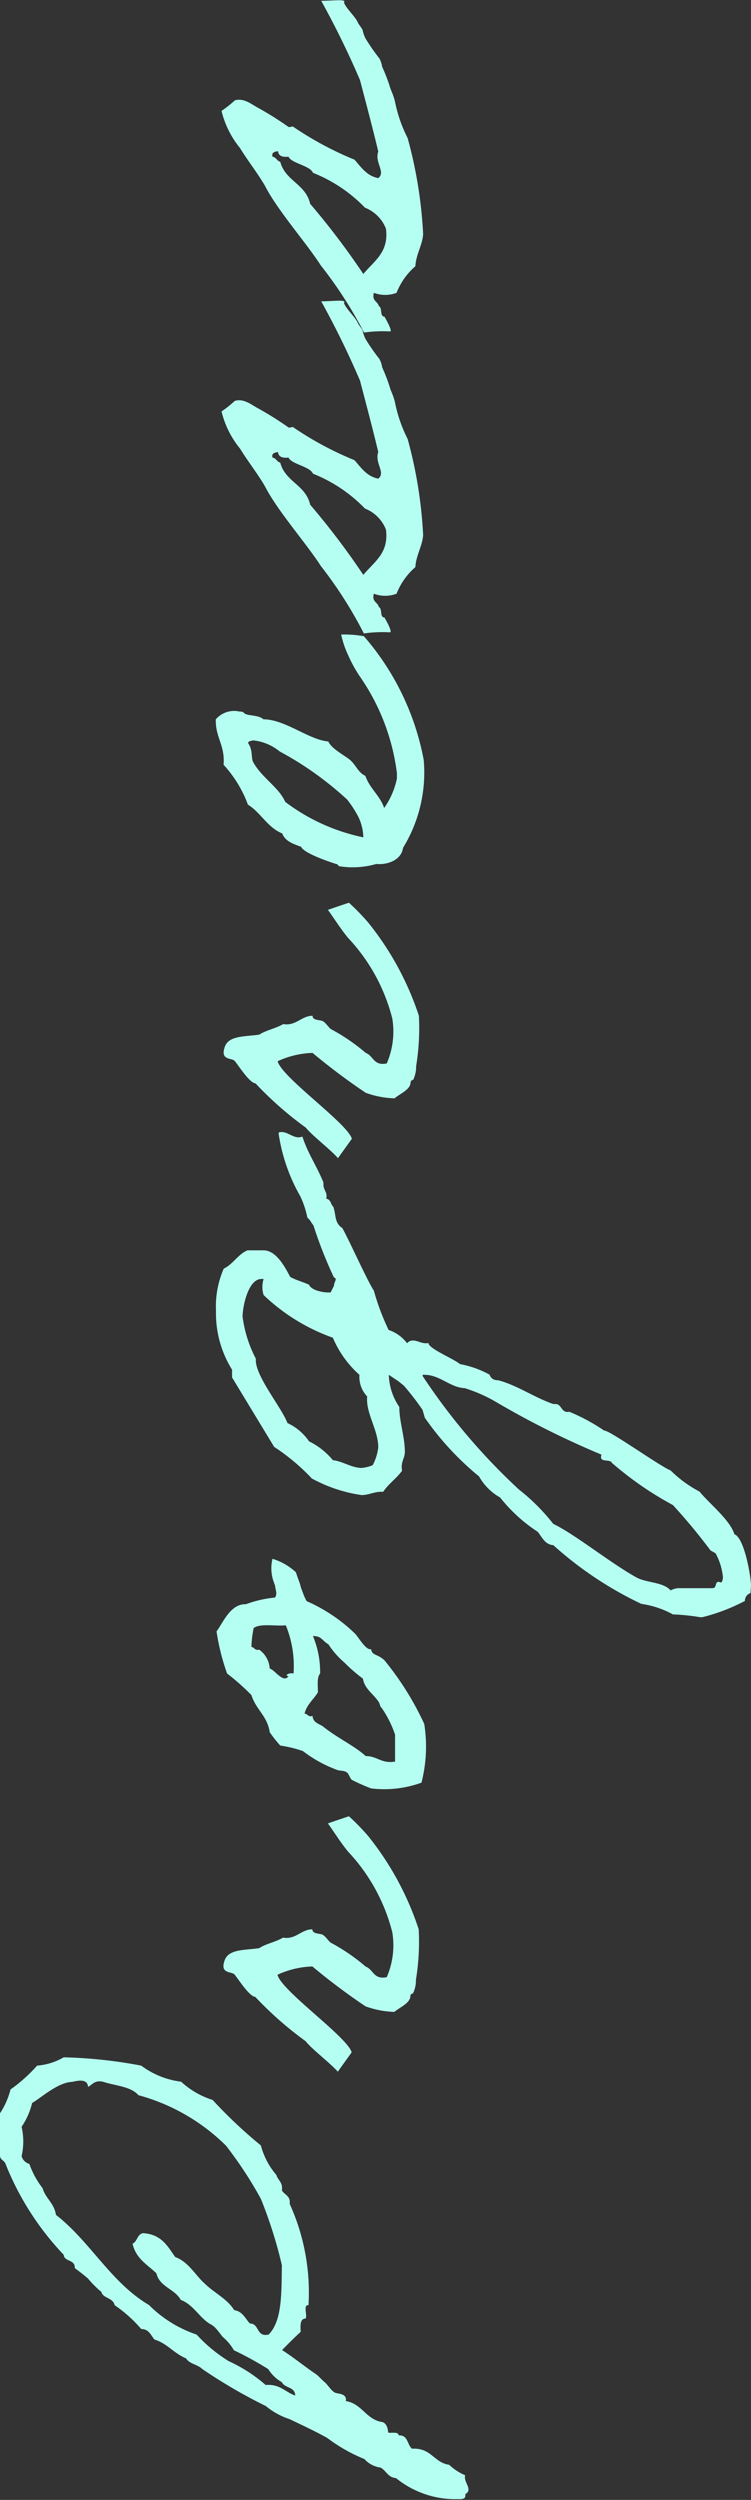 <svg xmlns="http://www.w3.org/2000/svg" width="20.34" height="67.673" viewBox="0 0 20.34 67.673">
  <rect x="0" y="0" width="20.34" height="67.673" fill="#333333" stroke="none"/>
  <path id="パス_14114" data-name="パス 14114" d="M4.365-3.48c.18-.015.36-.015.36.135.105.045.375-.075.36.075A5.8,5.8,0,0,0,7.83-3.78c.21.03.24-.135.36-.21.225.03.27-.105.42-.15a2.022,2.022,0,0,1,.8-.42,12.655,12.655,0,0,1,1.23-1.305,2.293,2.293,0,0,1,.495-.855,2.28,2.28,0,0,1,.435-1.08,12.691,12.691,0,0,0,.225-2.1,1.7,1.7,0,0,1-.225-.72,4.248,4.248,0,0,1-.645-.72,2.107,2.107,0,0,1-.645-.285H9.12c-.105.015-.12.12-.21.15A7.692,7.692,0,0,0,6.45-9.9c-.195.015-.12.315-.36.3-.09.12-.18.24-.285.36a2.721,2.721,0,0,0-.36.36c-.18.045-.15.315-.36.36a3.642,3.642,0,0,1-.645.72c0,.21-.165.255-.285.36-.105.345-.375.525-.51.855-.15.09-.165.315-.285.435A14,14,0,0,0,2.355-4.425,1.968,1.968,0,0,0,2-3.78c-.18.375-.33.7-.51,1.02a4.447,4.447,0,0,0-.57,1.005A.712.712,0,0,0,.69-1.32c-.075.15-.27.2-.285.42A2.551,2.551,0,0,0-.165.765c0,.1-.015.24.135.21.12.225.33-.06.51,0A1.458,1.458,0,0,1,.765.54C.825.12,1.23.06,1.2-.465c.105-.135.375-.105.36-.36.105-.015.06-.165.075-.285.135-.015.24-.045.285-.15.06-.45.5-.555.57-1,.21.045.195-.225.225-.285.03-.09.24-.225.285-.285.06-.075.15-.15.21-.225.21-.315.45-.6.66-.93C4.035-3.825,4.2-3.66,4.365-3.48ZM4.29-4.35c-.075-.345.3-.24.3-.51.135-.12.33-.2.36-.42.315-.2.465-.54.72-.8.225-.255.585-.435.72-.8.27-.195.615-.36.645-.87-.03-.165-.225-.15-.285-.285-.405.09-.57.405-.8.645-.375.09-.42.495-.72.66-.135.345-.465.495-.645.78-.075.165-.24.255-.36.36a1.371,1.371,0,0,1-.36.3,9.214,9.214,0,0,1-.51.93A1.034,1.034,0,0,0,3-3.99c-.165.075-.12.36-.36.36.09-.27.315-.405.285-.8A4.11,4.11,0,0,0,3.57-5.43a4.045,4.045,0,0,1,.72-.87,3.3,3.3,0,0,1,.8-1.29C5.7-8.625,6.81-9.18,7.53-10.11c.315-.045.45-.285.72-.36a2.328,2.328,0,0,1,.66-.36.3.3,0,0,1,.21-.21,1.777,1.777,0,0,0,.795,0,1.957,1.957,0,0,0,.645.285c.135.24.555.69.57,1.08.015.09.12.42-.135.435.06.12.195.18.135.42-.105.315-.12.735-.36.945a5.374,5.374,0,0,1-1.365,2.37,10.845,10.845,0,0,1-1.44.945,12.054,12.054,0,0,1-1.8.57C5.43-4.005,4.665-3.975,4.29-4.35ZM17.355-2.19A4.957,4.957,0,0,1,15.18-1a2.172,2.172,0,0,1-1.215-.15c-.075-.36.21-.36.285-.57A5.248,5.248,0,0,0,14.9-2.67c.045-.06.15-.12.21-.21.045-.075.015-.285.15-.285,0-.3-.285-.45-.225-.795-.12-.2-.165-.465-.285-.645-.06-.39-.015-.855-.36-.945-.33-.105-.27.18-.345.27-.12.105-.6.4-.615.57a9.534,9.534,0,0,0-1.2,1.365c-.2.15-.6.675-.825.87-.015-.015.525.375.525.375.42-.12,1.665-1.905,2.1-2.01a2.433,2.433,0,0,1,.225.945,17.154,17.154,0,0,0-1.08,1.44,2.486,2.486,0,0,0-.15.78c.135.165.24.435.435.435.075.015.045.06.075.075a.818.818,0,0,0,.36.075,6.39,6.39,0,0,0,1.365.075,8.008,8.008,0,0,0,2.52-1.365,5.92,5.92,0,0,0,.54-.525s-.195-.585-.195-.57S17.58-2.385,17.355-2.19Zm2.73-1.23a3.47,3.47,0,0,0-.5.9c-.045.09-.015.2-.075.285-.03.06-.18.09-.21.15a5.24,5.24,0,0,0-.225.51A2.963,2.963,0,0,0,19.23-.21a3.919,3.919,0,0,0,1.59.075,7.994,7.994,0,0,0,1.725-1.08c.18-.2.12-.33.3-.36-.045-.135.33-.345.42-.435a4.432,4.432,0,0,0,.87-1.29c0-.015.03-.045.27-.135s.075-.015.315-.105c.12-.045.18-.06.21-.075a1.646,1.646,0,0,0,.36-.63,1.082,1.082,0,0,0-.615.03c-.21.075-.015.015-.225.06-.12.03-.195,0-.21-.03a3.075,3.075,0,0,0-.18-.78c.015-.42-.495-.615-.735-.795a6.031,6.031,0,0,0-1.14.285,6.13,6.13,0,0,1-.585.66c-.39.12-.57.435-1.005.495a3.732,3.732,0,0,0-.36.285A3.357,3.357,0,0,1,20.085-3.42Zm2.82-1.395a2.791,2.791,0,0,1,.51.06c.135.18.045.585.075.87a2.878,2.878,0,0,1-1.305.21c.03-.135-.06-.255-.075-.135-.195-.15.165-.36.21-.51a.677.677,0,0,0,.51-.285C22.8-4.725,22.89-4.725,22.905-4.815Zm-1.8,1.44c.24.06.375.24.57.36.2,0,.405-.03.51.06A2.524,2.524,0,0,0,23.2-3.15c0,.24-.12.24-.225.42a2.291,2.291,0,0,0-.495.435,4.468,4.468,0,0,0-.435.5c-.285.045-.42.3-.645.435-.09.045-.09.015-.15.075a2.925,2.925,0,0,1-.72.36H19.8c-.06-.375.15-.48.15-.795.285-.315.495-.78.8-1.155.075-.105.1-.27.285-.285C21-3.285,21.09-3.285,21.1-3.375Zm15.735-.66c0-.03-.015-.045-.03-.045a4.819,4.819,0,0,0-1.7.585,2.438,2.438,0,0,1-.585.195c-.075.09-.12.09-.21.165a11.467,11.467,0,0,0-1.41.555c-.03.105-.12,0-.225,0l-.18-.09v-.06c0-.165.06-.465.21-.525.075-.165.12-.345.21-.51.255-.135.72-.375.72-.72V-4.92c-.1-.255-.375-.39-.495-.645A2.552,2.552,0,0,0,32-5.775a2.881,2.881,0,0,0-1.59.435h-.21L28.32-4.2a5.608,5.608,0,0,1-.855,1.02,3.985,3.985,0,0,0-.45,1.35c0,.18.09.345.09.525v.06c.21.135.36.36.57.51.24-.045.33.075.51.075.405,0,.81-.15,1.215-.15a1.625,1.625,0,0,1,.87-.285L30.1-.84l-.12.15a7.053,7.053,0,0,1-.66.51l-.21.06a7.815,7.815,0,0,0-1.59,1.47,1.486,1.486,0,0,0-.57.57,4.281,4.281,0,0,0-.93,1.02c-.15.12-.345.195-.36.42a9.878,9.878,0,0,0-1.59,2.385,2.5,2.5,0,0,1-.285.855,5.806,5.806,0,0,1-.075.735V7.4A5.092,5.092,0,0,0,24.15,8.55a.212.212,0,0,1,.21.15l.195.015c.255,0,1.305-.18,1.4-.45.39-.12.825-.675,1.155-.945a3.26,3.26,0,0,1,.57-.78c.12-.3,1.1-1.665,1.08-1.8a5.2,5.2,0,0,0,.51-.945c-.045-.225.21-.2.21-.375V3.36c.18-.525.51-.975.645-1.5a.213.213,0,0,1,.15-.225,2.664,2.664,0,0,0,.285-.8c.15-.18.42-.855.57-.855C31.1-.2,31.2-.3,31.2-.45a.208.208,0,0,0-.075-.15,1.032,1.032,0,0,0,.36-.5,6.5,6.5,0,0,1,1.065-.4c.27-.18,1.38-.675,1.695-.855.135-.21.33-.165.57-.24.09-.09.195-.06.225-.195.165.045.225-.075.375-.075h.06c.45-.18.78-.42,1.245-.57C36.63-3.66,36.87-3.825,36.84-4.035Zm-3.975-.51v.06a.718.718,0,0,0-.435,0A5.247,5.247,0,0,0,31.275-2.61a2.817,2.817,0,0,0-1.005.72.766.766,0,0,0-.585.21c-.45-.045-.9.3-1.38.3a1.377,1.377,0,0,1-.48-.15.979.979,0,0,1-.075-.3c0-.27.18-.51.21-.78a1.946,1.946,0,0,0,.51-.645,1.441,1.441,0,0,0,.495-.585c.435-.165,1.305-.9,1.74-.855a3.389,3.389,0,0,1,1.14-.36C32.115-5.055,32.865-4.905,32.865-4.545ZM30.24-.18c.045,0,.03.03.03.06,0,.405-.345.69-.36,1.08a4.055,4.055,0,0,1-.36.825,23.446,23.446,0,0,0-1.44,2.88c-.24-.075-.1.225-.225.285a9.072,9.072,0,0,0-1.14,1.65,15.833,15.833,0,0,1-1.23,1.02l-.075.135a1.689,1.689,0,0,1-.645.2.253.253,0,0,1-.15-.045c.09-.21-.15-.09-.15-.24v-.93a.489.489,0,0,0-.06-.2c.24-.225.195-.66.36-.945.405-.72,1.17-1.665,1.44-2.235a5.456,5.456,0,0,0,.93-.93A16.792,16.792,0,0,1,30.24-.18ZM42.09-2.19A4.957,4.957,0,0,1,39.915-1a2.172,2.172,0,0,1-1.215-.15c-.075-.36.21-.36.285-.57a5.248,5.248,0,0,0,.645-.945c.045-.06.15-.12.21-.21.045-.075.015-.285.15-.285,0-.3-.285-.45-.225-.795-.12-.2-.165-.465-.285-.645-.06-.39-.015-.855-.36-.945-.33-.105-.27.18-.345.27-.12.105-.6.4-.615.57a9.534,9.534,0,0,0-1.2,1.365c-.195.15-.6.675-.825.87-.015-.015.525.375.525.375.42-.12,1.665-1.905,2.1-2.01a2.433,2.433,0,0,1,.225.945,17.154,17.154,0,0,0-1.08,1.44,2.486,2.486,0,0,0-.15.78c.135.165.24.435.435.435.075.015.045.06.075.075a.818.818,0,0,0,.36.075,6.39,6.39,0,0,0,1.365.075A8.008,8.008,0,0,0,42.51-1.65a5.92,5.92,0,0,0,.54-.525s-.195-.585-.195-.57S42.315-2.385,42.09-2.19Zm8.22-.195a2.559,2.559,0,0,0-.57.195,3.594,3.594,0,0,0-.57.315,5.863,5.863,0,0,1-2.61,1h-.15a2.139,2.139,0,0,1-.795-.345c.345-.12.525-.39.87-.51.09-.2.3-.255.435-.42s.285-.48.495-.585c.045-.525.6-1.17.6-1.755.12-.135.09-.39.15-.495.03-.06.06-.03.06-.15a.657.657,0,0,0-.21-.645c-.495-.015-.7.255-1.23.21a3.266,3.266,0,0,1-1.08.66c-.21.345-.615.525-.78.93-.21.075-.285.3-.36.51-.18.075-.42.8-.465.945,0,.045-.06.075-.06.075a2.311,2.311,0,0,0,.06,1.02c-.03.27.09.675.435.72A3.894,3.894,0,0,0,46.92-.15a7.087,7.087,0,0,0,3.345-1.62A3.044,3.044,0,0,0,50.31-2.385Zm-2.94-2.52c.06,0,.06.09.075.135a1.35,1.35,0,0,1-.3.72A8.892,8.892,0,0,1,45.84-2.22a3.113,3.113,0,0,1-.435.285,1.317,1.317,0,0,1-.585.15A5.285,5.285,0,0,1,45.78-3.9c.405-.18.645-.63,1.08-.87C46.98-4.83,47.175-4.77,47.37-4.905Zm3.4,3.69c.015-.135.24-.045.285-.15.135-.03.135-.195.36-.135a.869.869,0,0,0,0,.615,1.841,1.841,0,0,1,.72.51c.315.015.585.195.87.21a12.026,12.026,0,0,0,2.6-.42A3.809,3.809,0,0,1,56.61-.93c.225-.06.27-.105.435-.15a4.853,4.853,0,0,0,.5-.195.664.664,0,0,0,.225-.075,5.608,5.608,0,0,1,.54-.375.867.867,0,0,1,.21-.075c.045,0,.18-.12.225-.135.15-.06.375-.315.54-.375.105.09.045-.3.045-.615a23.7,23.7,0,0,1-2.145,1.05c-.63.165-1.305.345-1.935.495-.3-.105-.555.21-.72,0,.06-.315.3-.465.5-.645a8.935,8.935,0,0,1,.885-1.65c.03-.015-.015-.1,0-.135a9.156,9.156,0,0,0,.51-.81c.09-.18.285-.39.21-.645a2.989,2.989,0,0,1-.285-.36,2.528,2.528,0,0,0-1.005.5c-.345.21-.66.465-1.02.675-.675.345-1.53,1.11-2.16,1.515A11.37,11.37,0,0,1,50.34-1.77a3.6,3.6,0,0,1,.03.705C50.37-1,50.595-1.11,50.775-1.215Zm2.37.045c-.63.075-.855-.315-1.215-.615a20.437,20.437,0,0,0,1.9-1.44c.54-.12.615-.675,1.14-.81.015-.09.12-.105.135-.21.12-.03.135.06.15.15-.135.015-.165.12-.15.285-.18.075-.24.585-.435.66a4.023,4.023,0,0,1-.945,1.41A1,1,0,0,1,53.145-1.17Zm5.775-.045c.015-.135.24-.045.285-.15.135-.03.135-.195.36-.135a.869.869,0,0,0,0,.615,1.841,1.841,0,0,1,.72.51c.315.015.585.195.87.21a12.026,12.026,0,0,0,2.6-.42,3.809,3.809,0,0,1,1-.345c.225-.06.27-.105.435-.15a4.853,4.853,0,0,0,.495-.195.664.664,0,0,0,.225-.075,5.608,5.608,0,0,1,.54-.375.867.867,0,0,1,.21-.075c.045,0,.18-.12.225-.135.15-.06.375-.315.54-.375.1.09.045-.3.045-.615a23.7,23.7,0,0,1-2.145,1.05c-.63.165-1.305.345-1.935.495-.3-.105-.555.21-.72,0,.06-.315.3-.465.5-.645a8.934,8.934,0,0,1,.885-1.65c.03-.015-.015-.1,0-.135a9.154,9.154,0,0,0,.51-.81c.09-.18.285-.39.21-.645a2.989,2.989,0,0,1-.285-.36,2.528,2.528,0,0,0-1.005.5c-.345.21-.66.465-1.02.675-.675.345-1.53,1.11-2.16,1.515a11.37,11.37,0,0,1-1.815,1.17,3.6,3.6,0,0,1,.03.705C58.515-1,58.74-1.11,58.92-1.215Zm2.37.045c-.63.075-.855-.315-1.215-.615a20.437,20.437,0,0,0,1.9-1.44c.54-.12.615-.675,1.14-.81.015-.09.12-.105.135-.21.12-.03.135.06.15.15-.135.015-.165.12-.15.285-.18.075-.24.585-.435.66a4.023,4.023,0,0,1-.945,1.41A1,1,0,0,1,61.29-1.17Z" transform="translate(11.625 67.487) rotate(-90)" fill="#b5fff2"/>
</svg>
